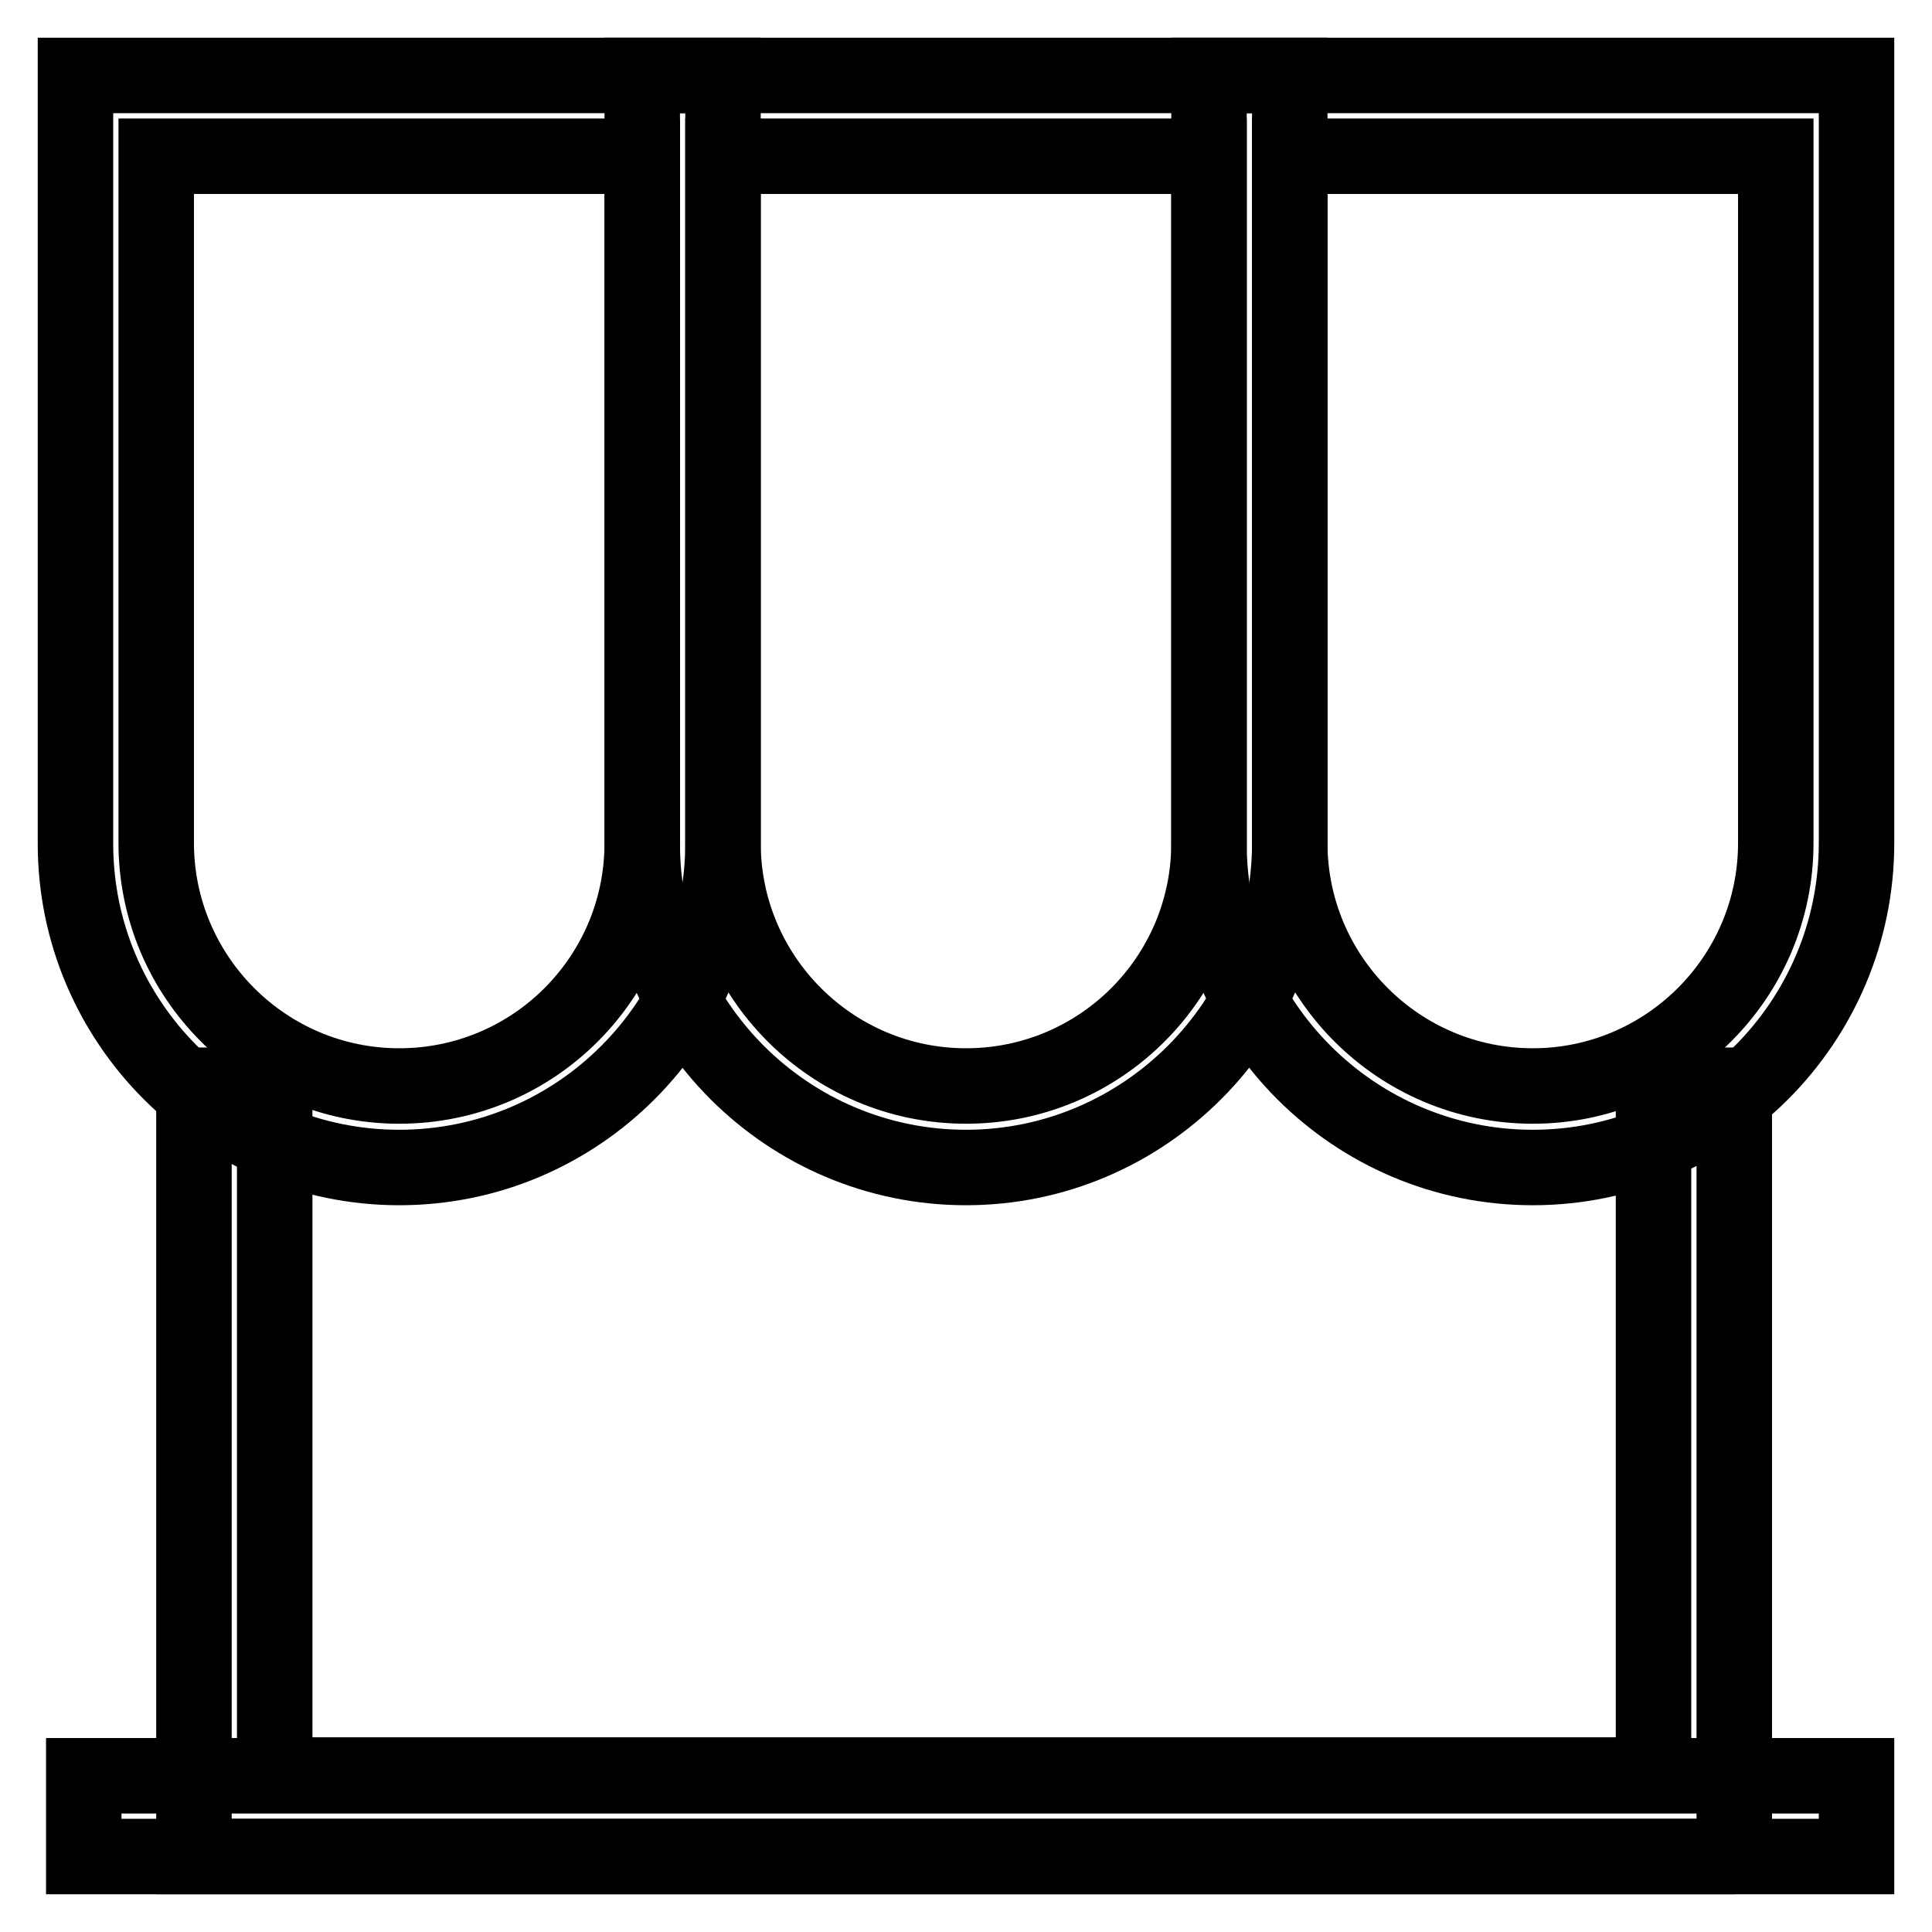 <?xml version="1.0" encoding="utf-8"?>
<!-- Svg Vector Icons : http://www.onlinewebfonts.com/icon -->
<!DOCTYPE svg PUBLIC "-//W3C//DTD SVG 1.1//EN" "http://www.w3.org/Graphics/SVG/1.1/DTD/svg11.dtd">
<svg version="1.1" xmlns="http://www.w3.org/2000/svg" xmlns:xlink="http://www.w3.org/1999/xlink" x="0px" y="0px" viewBox="0 0 256 256" enable-background="new 0 0 256 256" xml:space="preserve">
<g><g><path stroke-width="10" fill-opacity="0" stroke="#000000"  d="M52.9,154.7c-23.7,0-42.9-19.3-42.9-42.9V10h85.8v101.7C95.8,135.4,76.6,154.7,52.9,154.7L52.9,154.7z M20.7,20.7v91c0,17.7,14.4,32.2,32.2,32.2s32.2-14.4,32.2-32.2v-91H20.7L20.7,20.7z"/><path stroke-width="10" fill-opacity="0" stroke="#000000"  d="M128,154.7c-23.6,0-42.9-19.2-42.9-42.9V10h85.8v101.7C170.9,135.4,151.6,154.7,128,154.7L128,154.7z M95.8,20.7v91c0,17.7,14.4,32.2,32.2,32.2s32.2-14.4,32.2-32.2v-91H95.8L95.8,20.7z"/><path stroke-width="10" fill-opacity="0" stroke="#000000"  d="M203.1,154.7c-23.6,0-42.9-19.2-42.9-42.9V10H246v101.7C246,135.4,226.8,154.7,203.1,154.7L203.1,154.7z M170.9,20.7v91c0,17.7,14.4,32.2,32.2,32.2c17.7,0,32.2-14.4,32.2-32.2v-91H170.9L170.9,20.7z"/><path stroke-width="10" fill-opacity="0" stroke="#000000"  d="M229.9,246H25.7V143.8h10.7v91.4h182.7v-91.4h10.7V246"/><path stroke-width="10" fill-opacity="0" stroke="#000000"  d="M11.1,235.3H246V246H11.1V235.3z"/></g></g>
</svg>